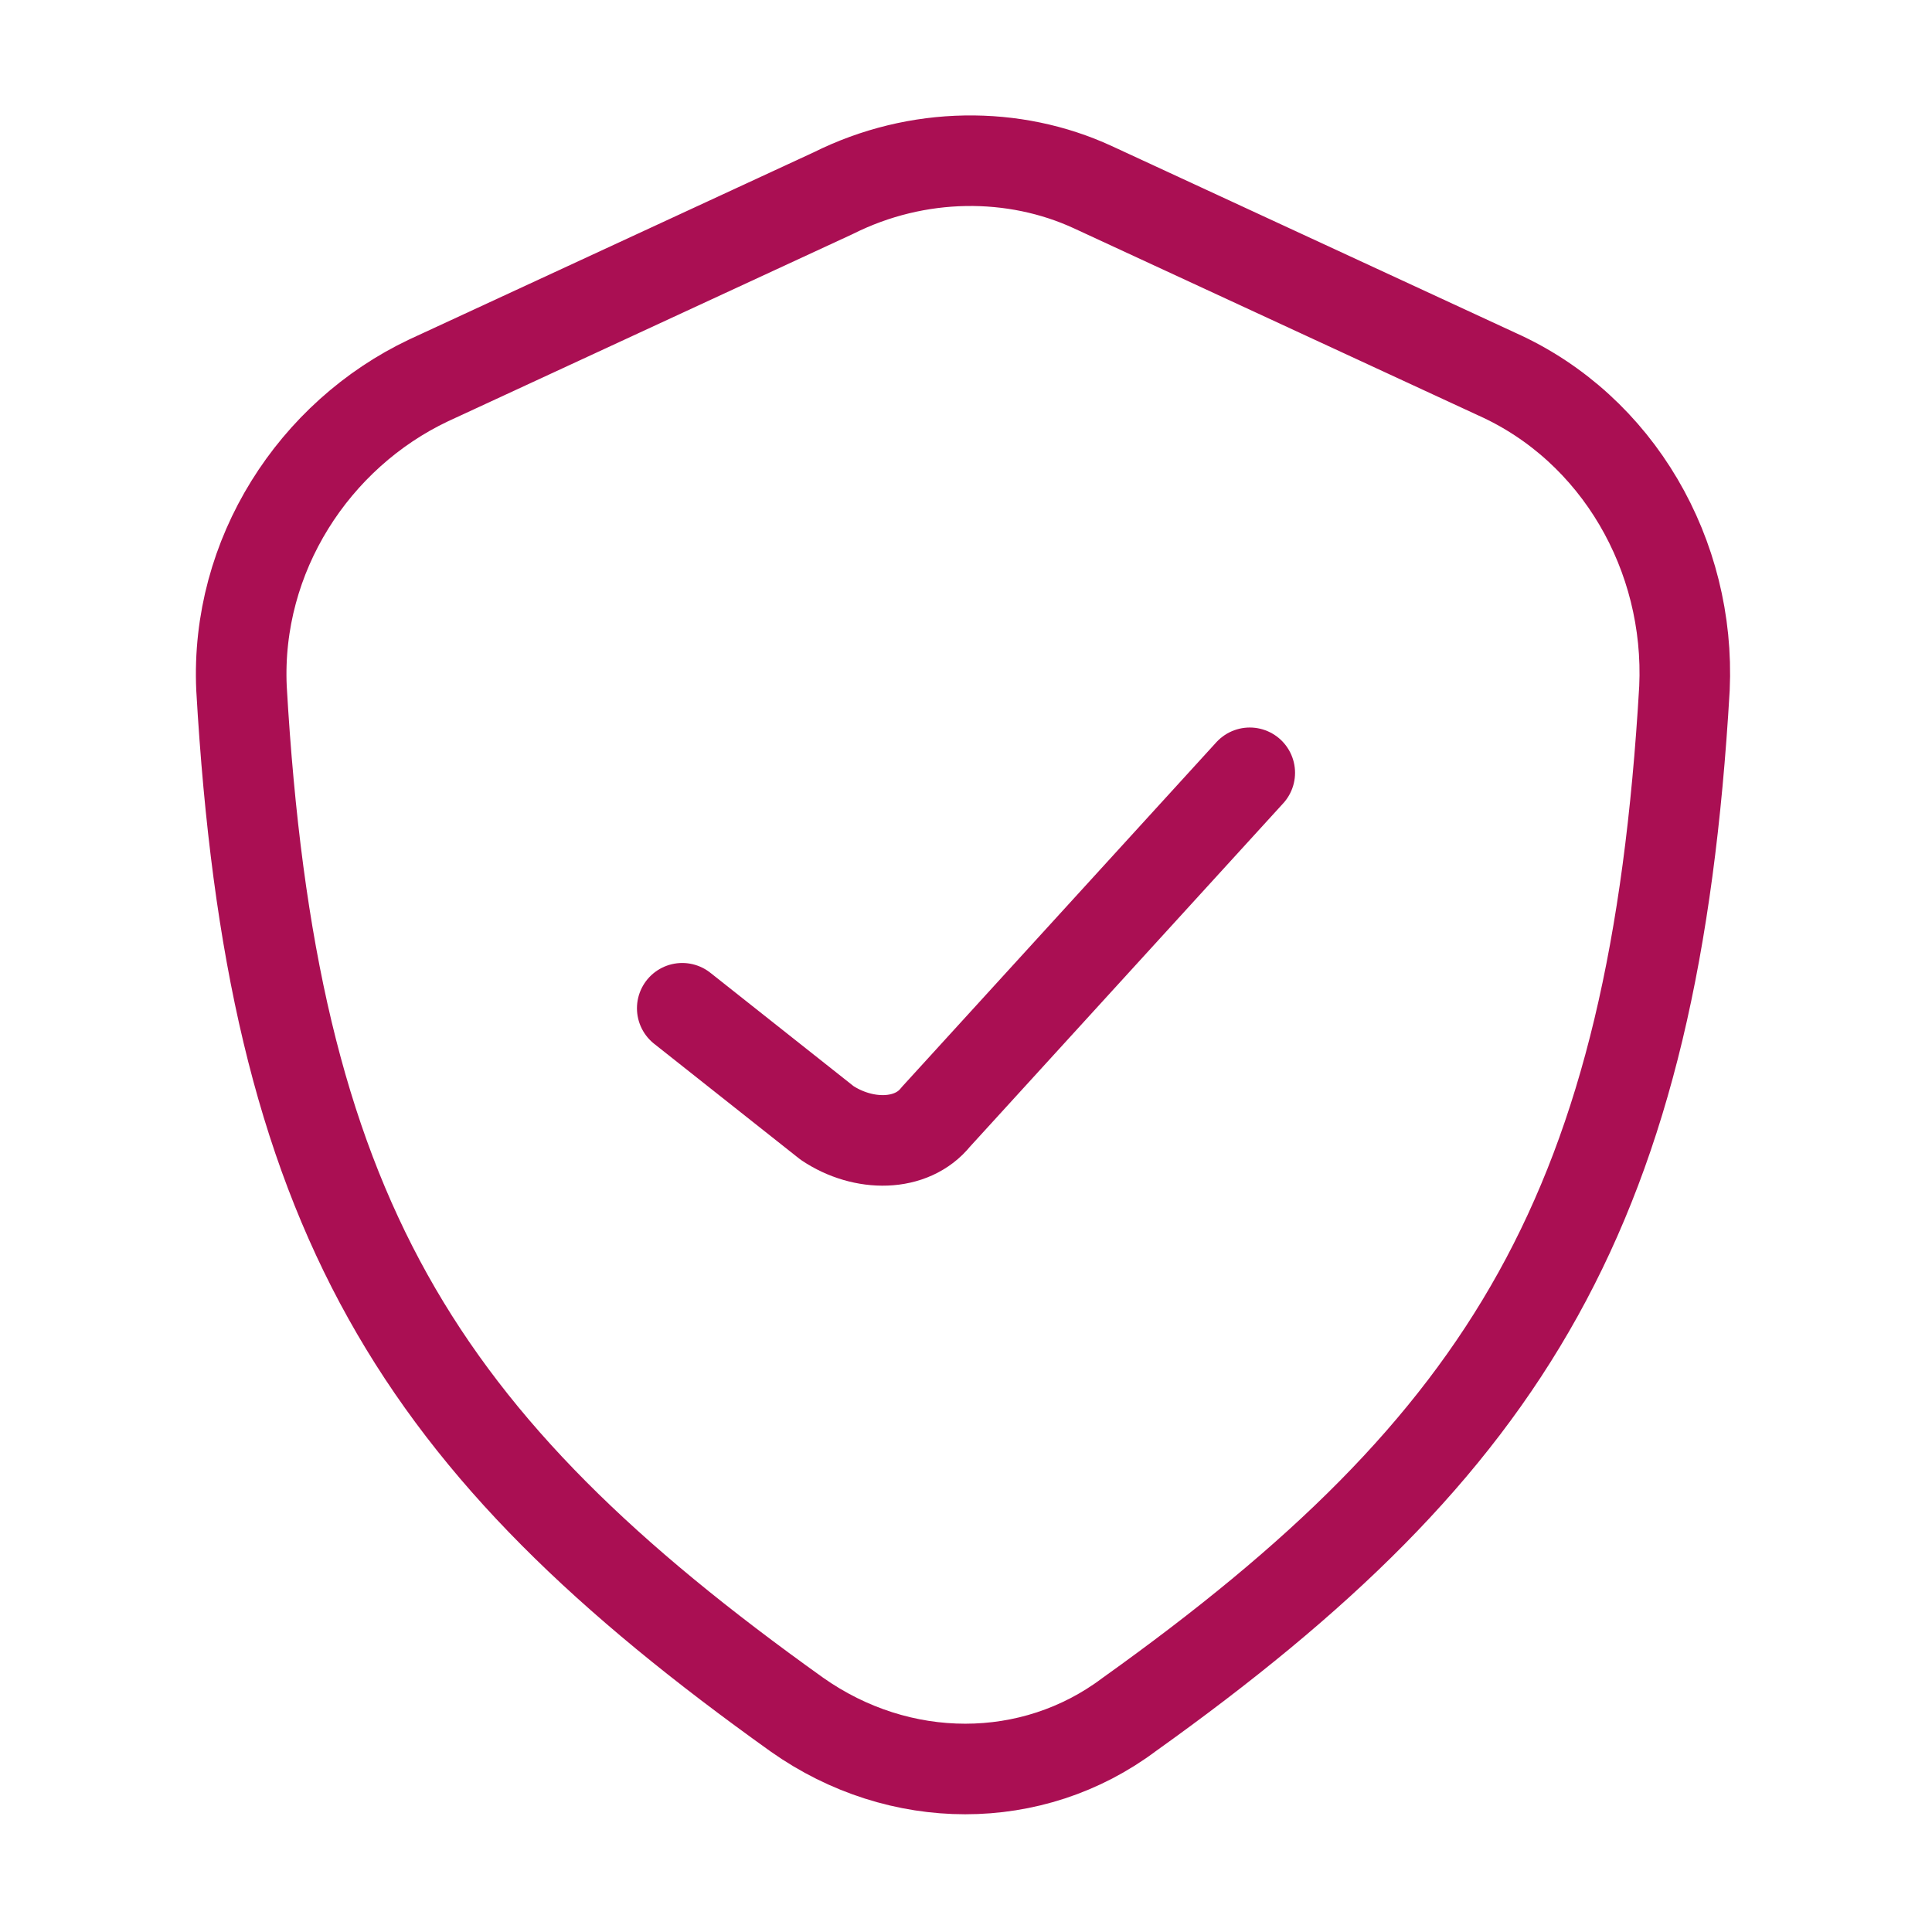 <?xml version="1.0" encoding="UTF-8"?> <svg xmlns="http://www.w3.org/2000/svg" xmlns:xlink="http://www.w3.org/1999/xlink" version="1.1" id="Layer_1" x="0px" y="0px" viewBox="0 0 32 32" style="enable-background:new 0 0 32 32;" xml:space="preserve"> <style type="text/css"> .st0{fill:none;stroke:#AA0F53;stroke-width:1.5;stroke-linejoin:round;} .st1{fill:none;stroke:#AA0F53;stroke-width:1.5;stroke-linecap:round;stroke-linejoin:round;} </style> <path class="st0" d="M13.8,3.2L7.1,6.3C5.2,7.2,3.9,9.2,4,11.4c0.5,8.7,2.9,12.5,9.2,17c1.7,1.2,3.9,1.2,5.5,0 c6.3-4.5,8.7-8.4,9.2-17c0.1-2.2-1.1-4.3-3.1-5.2l-6.7-3.1C16.8,2.5,15.2,2.5,13.8,3.2z"></path> <path class="st1" d="M11.3,16.7l2.4,1.9c0.6,0.4,1.4,0.4,1.8-0.1l5.2-5.7"></path> </svg> 